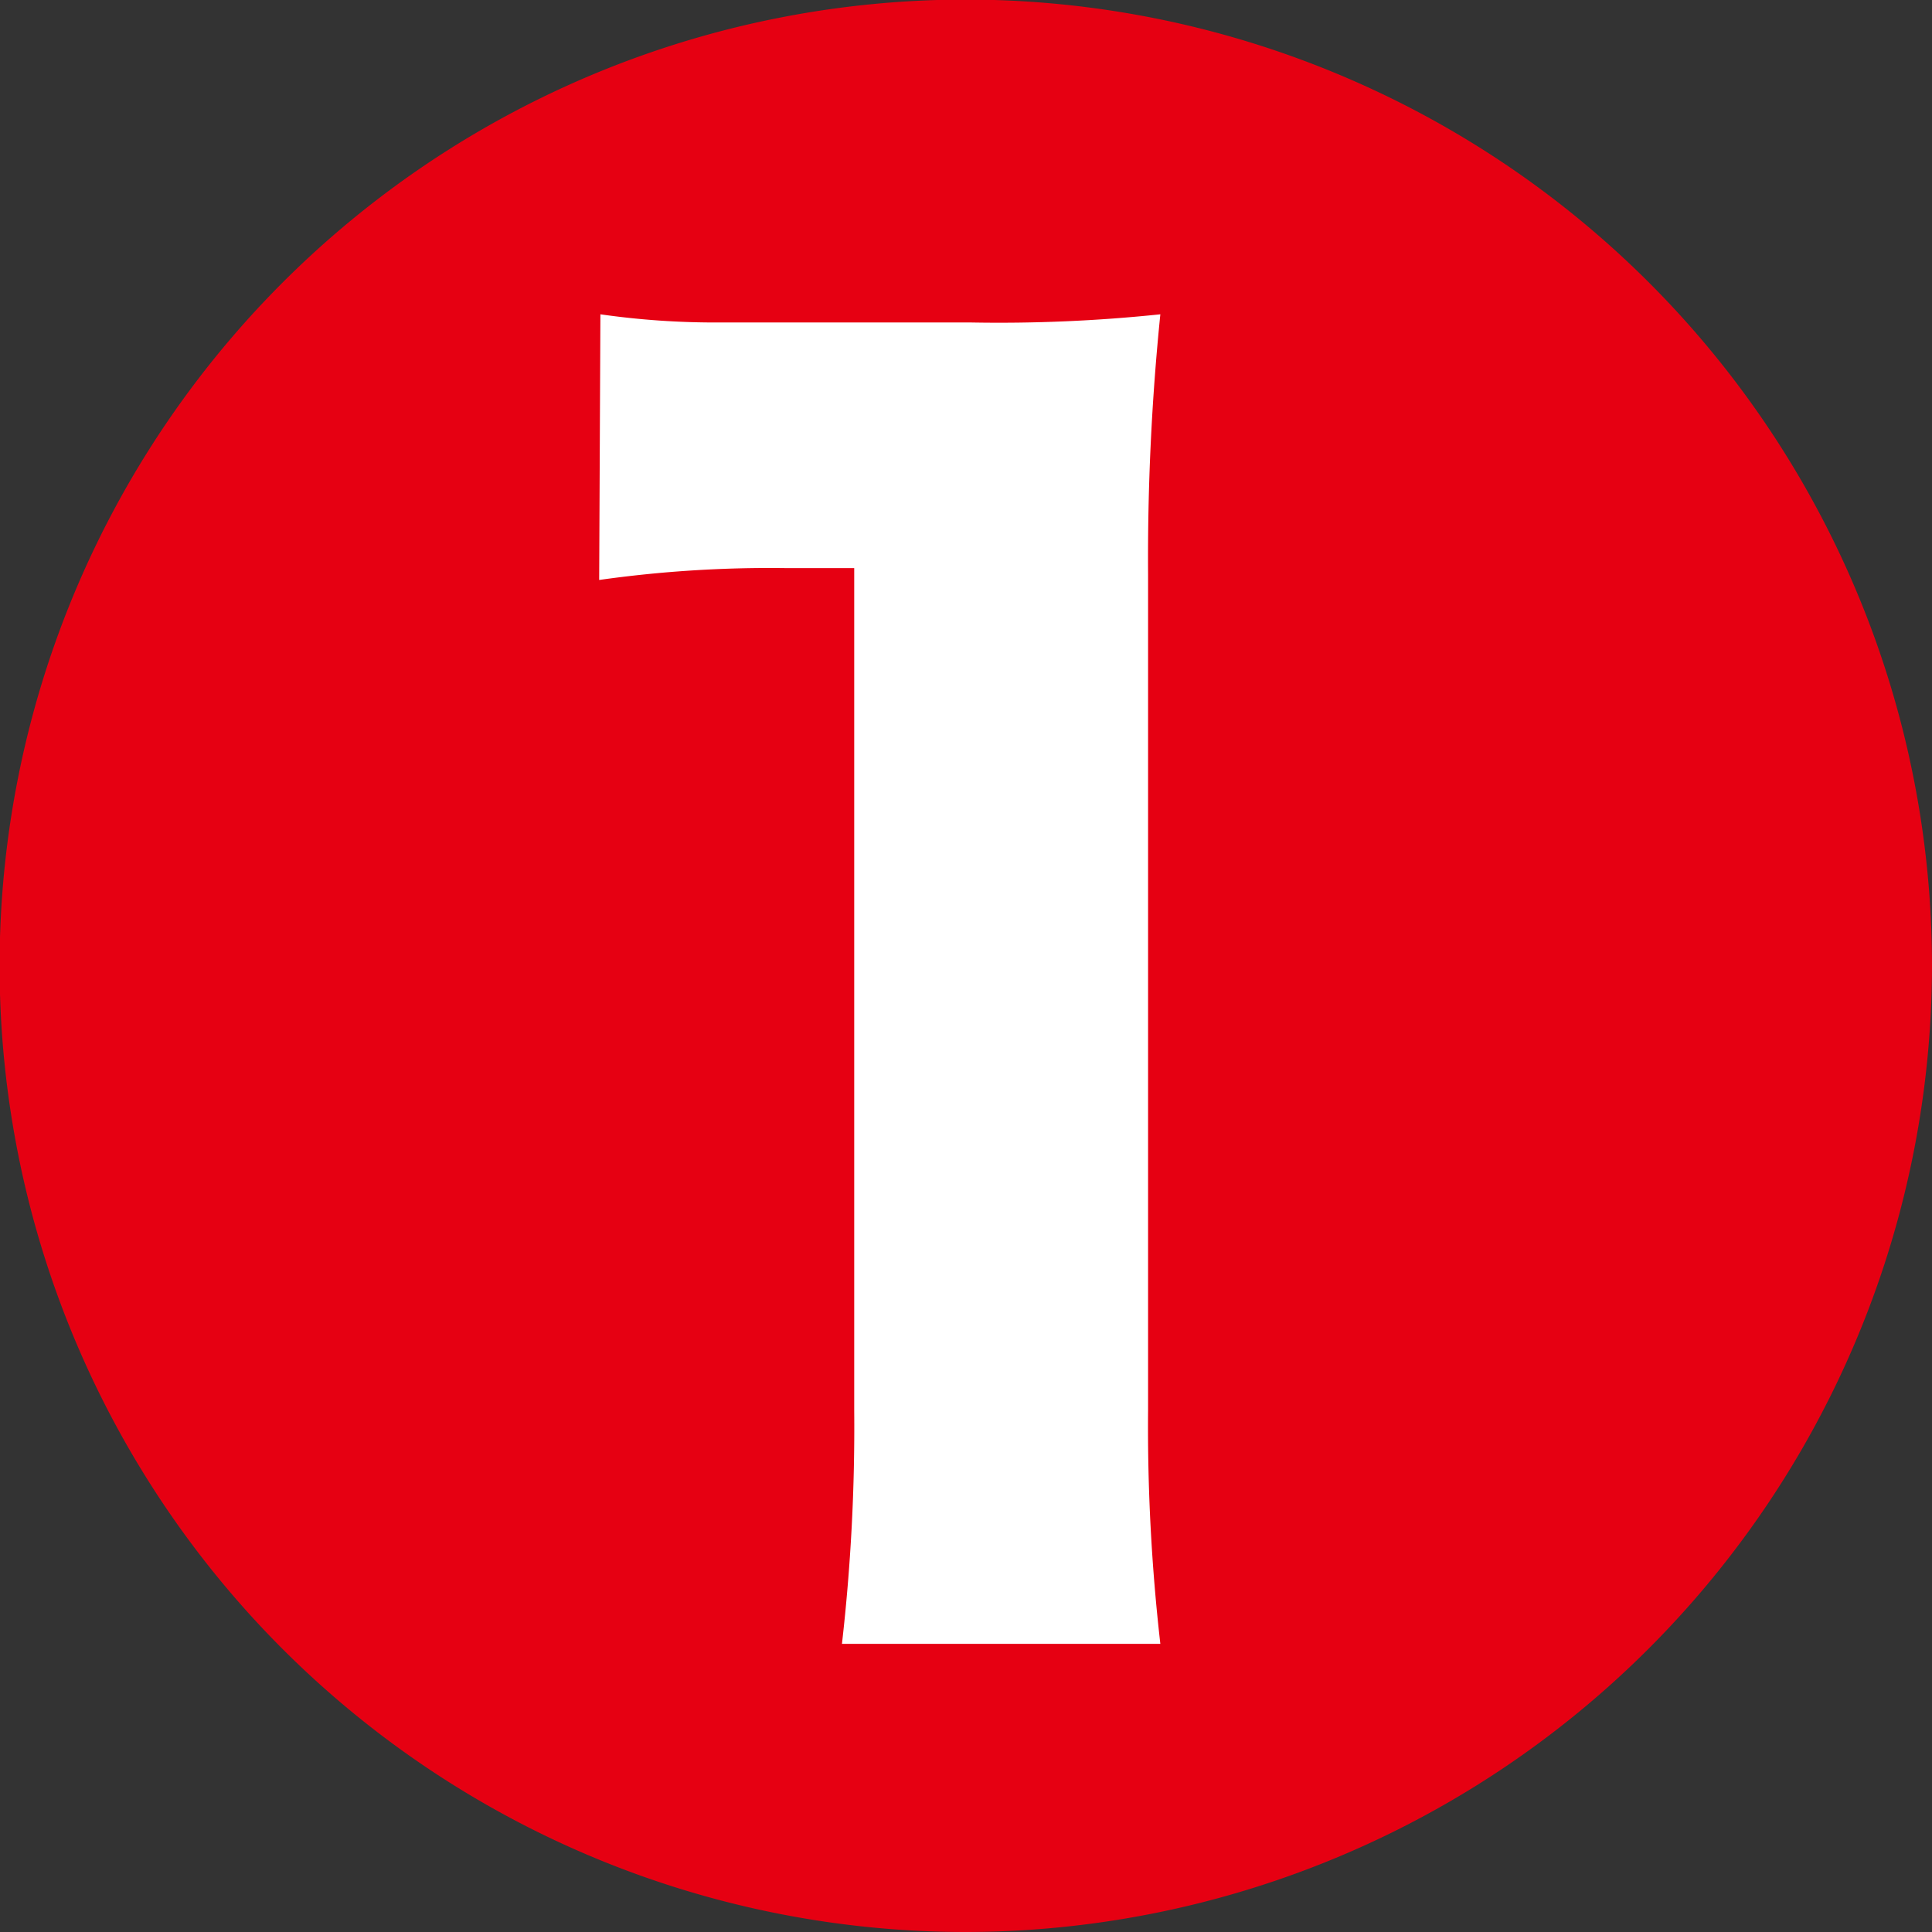 <svg xmlns="http://www.w3.org/2000/svg" width="16.67mm" height="16.67mm" viewBox="0 0 47.27 47.27"><rect x="0" y="0" width="47.27" height="47.27" fill="#333333" stroke="none"/><defs><style>.a{fill:#fff;}.b{fill:#e60012;}</style></defs><title>kg_num_r1</title><path class="a" d="M.62,23.93A22.79,22.79,0,1,1,23.41,46.71,22.79,22.79,0,0,1,.62,23.93Z"/><path class="b" d="M23.66,47.27A23.64,23.64,0,1,1,47.27,23.61,23.67,23.67,0,0,1,23.66,47.27Zm-9-33.08a29.74,29.74,0,0,1,4.58-.29H20.9V34.5a46.61,46.61,0,0,1-.3,5.72h7.79a46.73,46.73,0,0,1-.3-5.72V14.05a59,59,0,0,1,.3-6.36,37.91,37.91,0,0,1-4.63.2H19.22c-.79,0-1.33,0-1.63,0a19.74,19.74,0,0,1-2.9-.2Z"/></svg>